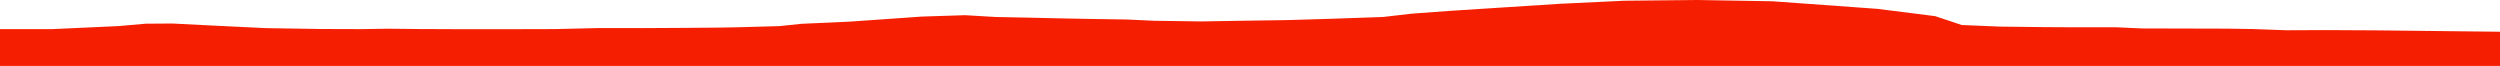 <?xml version="1.0" encoding="iso-8859-1"?>
<!DOCTYPE svg PUBLIC "-//W3C//DTD SVG 1.0//EN"
"http://www.w3.org/TR/2001/
REC-SVG-20010904/DTD/svg10.dtd">

<svg viewBox="0 0 64219.828 1693.47" preserveAspectRatio="none" xmlns="http://www.w3.org/2000/svg" xmlns:xlink="http://www.w3.org/1999/xlink">
  <polygon points="0,1693.47 0,747.845  1342.074,747.845 3047.528,670.016 3745.216,608.538 4427.82,603.978 5450.857,656.033 6824.224,722.54 8241.163,744.853 9297.367,748.143 9966.777,737.554 10744.246,745.73 11785.266,749.877 12980.981,750.271 14254.879,747.07 15365.937,721.045 16520.25,721.916 17650.395,715.9 18475.674,708.898 18932.672,700.898 20026.832,670.398 20589.131,611.461 21822.47,555.718 22791.795,488.501 23676.603,425.723 24790.707,390.126 25574.41,436.302 26513.966,455.199 27290.075,473.061 28050.356,487.168 28961.09,501.307 29648.176,533.574 30857.661,550.483 31910.517,532.971 33094.497,515.532 34212.337,481.727 35525.405,436.502 36257.976,351.724 37227.124,280.126 38616.73,191.052 40071.261,97.417 41725.466,18.713 43610.021,0 45532.729,32.911 46464.594,99.9 48228.43,227.523 49711.352,414.976 50393.4,642.658 51372.308,683.368 52545.32,696.957 53363.405,701.155 54352.849,700.43 55013.787,730.34 55968.068,732.828 57226.021,736.014 57879.85,745.913 58724.583,777.025 59734.051,773.164 61059.169,779.806 62592.553,797.137 64219.828,815.178  64219.828,1693.47" style="fill:#f61e00;stroke-width:1" />
</svg>